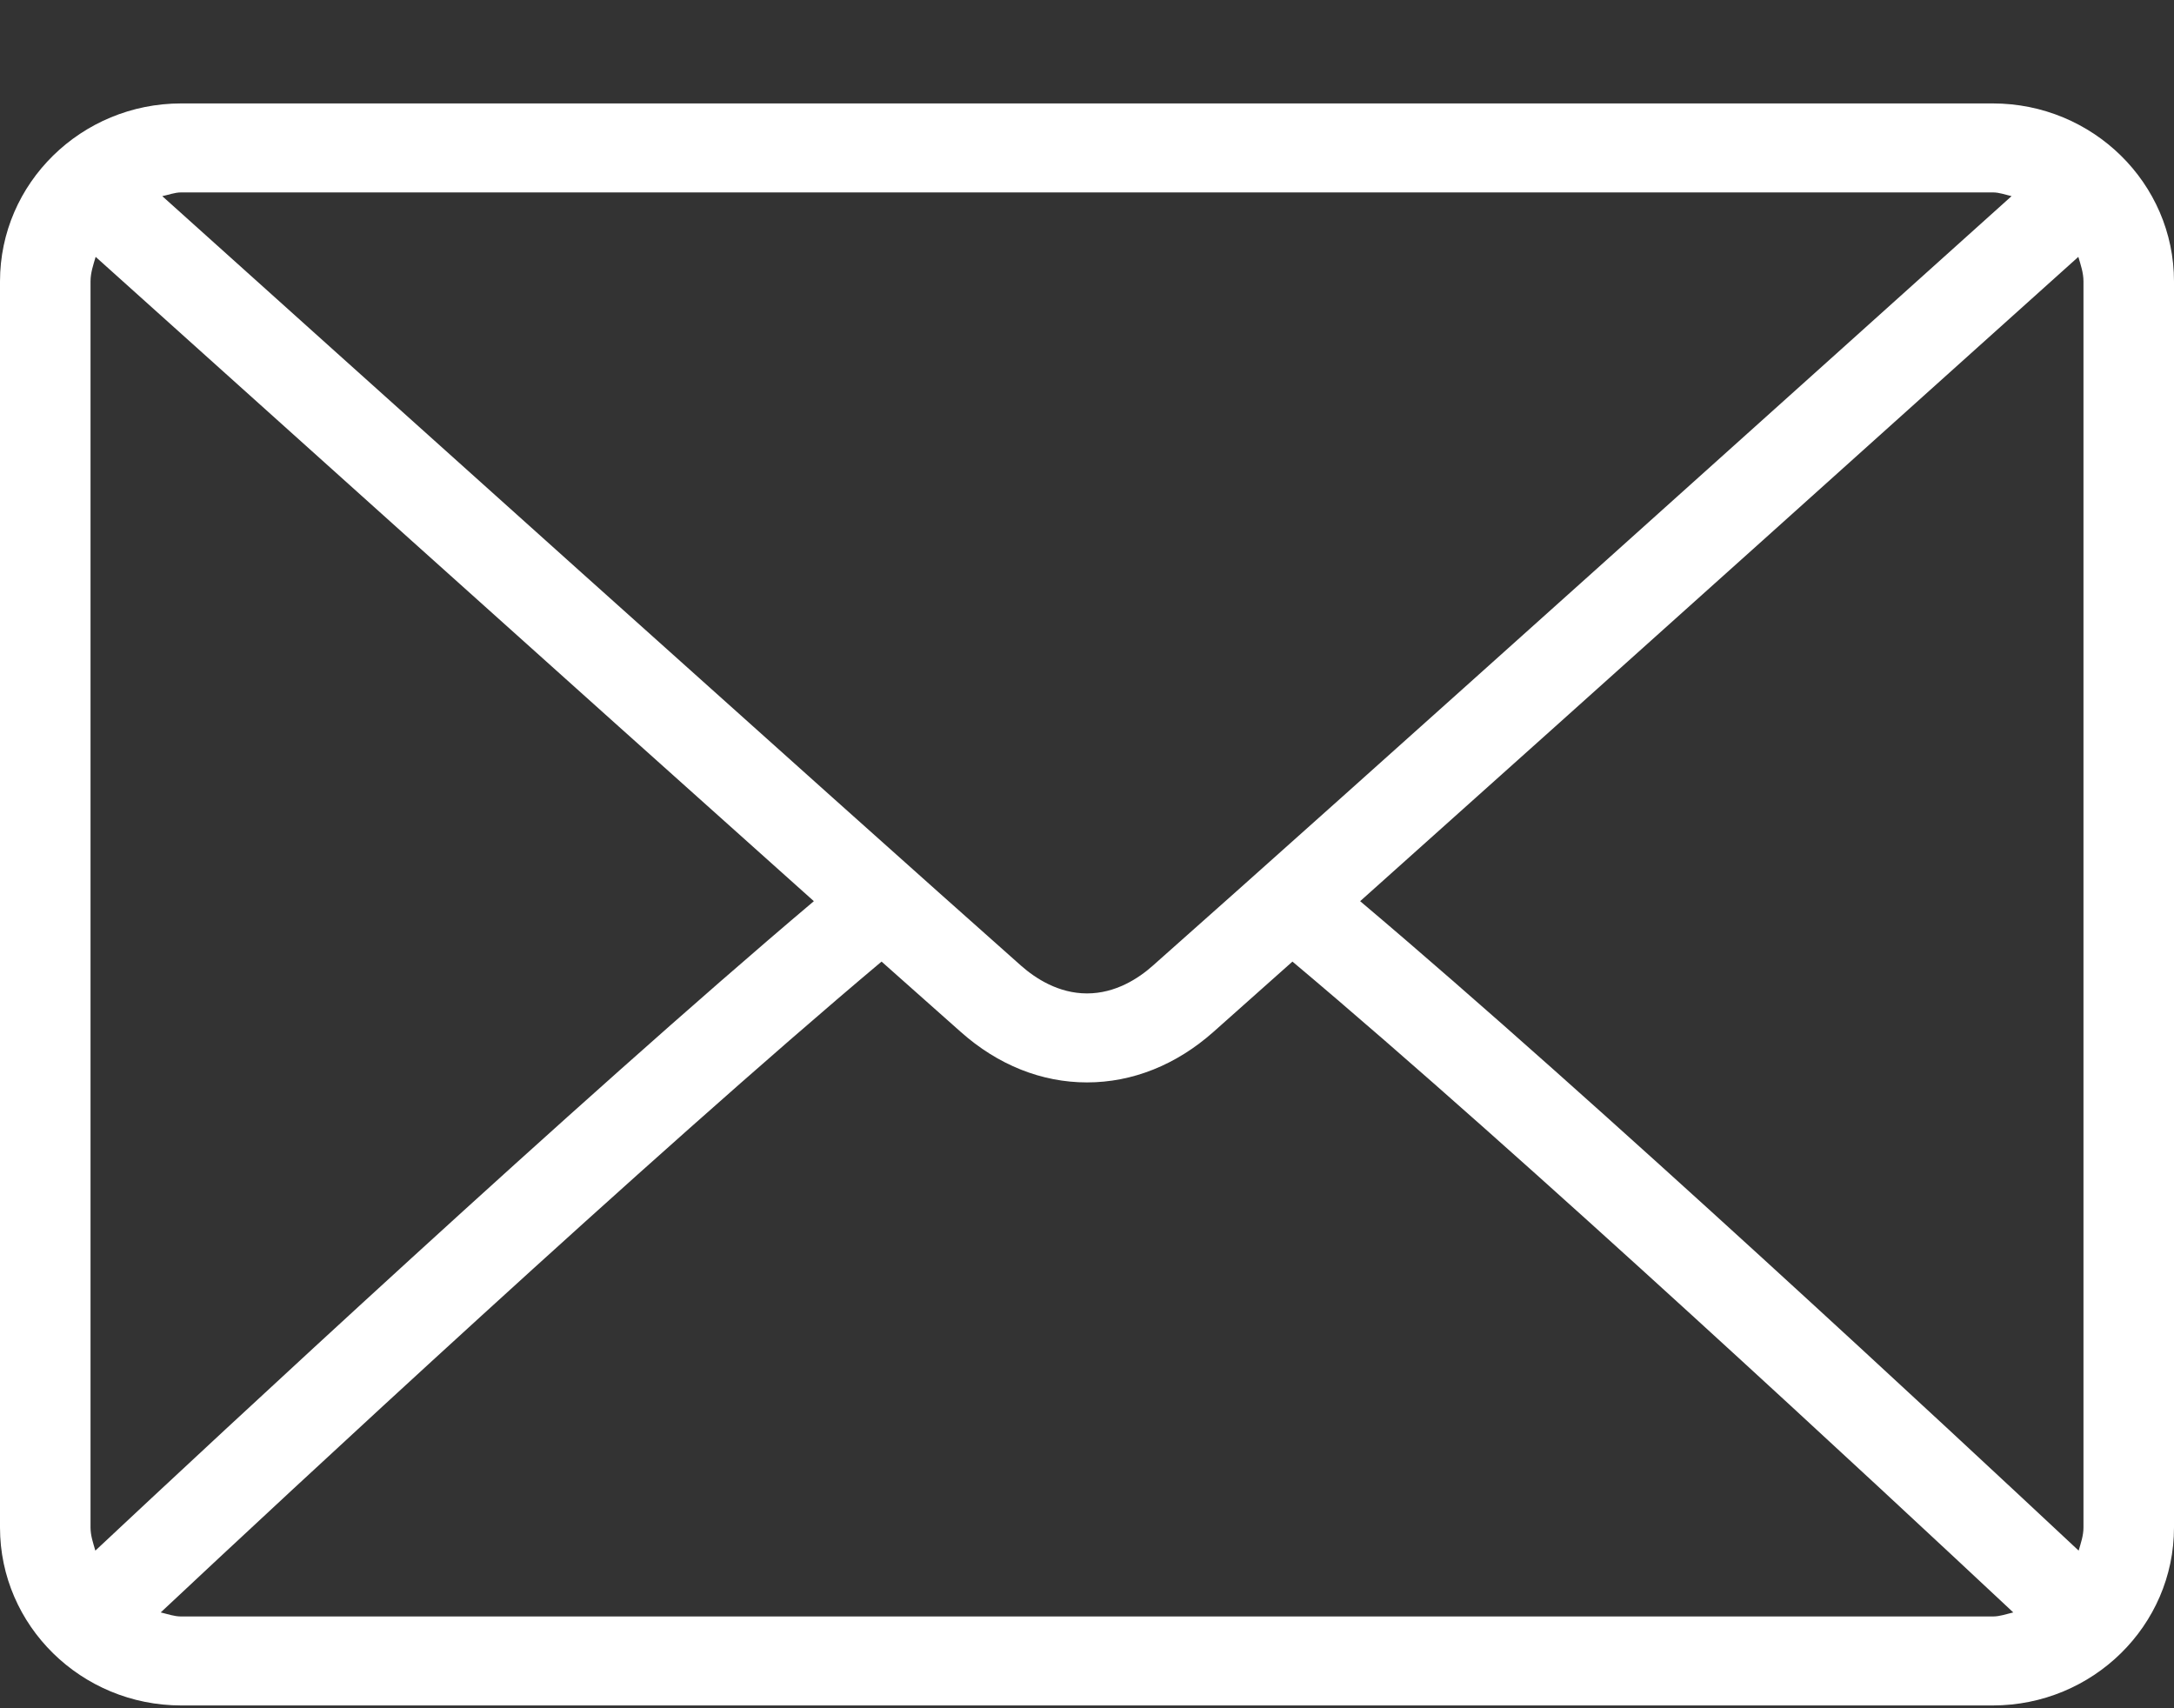 <svg width="14" height="11" viewBox="0 0 14 11" fill="none" xmlns="http://www.w3.org/2000/svg">
<rect x="0" y="0" width="14" height="11" fill="#333333" stroke="none"/>
<path d="M12.833 0.666H1.167C0.523 0.666 0 1.18 0 1.812V9.836C0 10.468 0.523 10.982 1.167 10.982H12.833C13.477 10.982 14 10.468 14 9.836V1.812C14 1.18 13.477 0.666 12.833 0.666ZM1.167 1.239H12.833C12.876 1.239 12.914 1.254 12.954 1.263C11.944 2.171 8.595 5.182 7.423 6.219C7.332 6.3 7.184 6.397 7 6.397C6.816 6.397 6.668 6.3 6.576 6.219C5.405 5.181 2.055 2.171 1.045 1.263C1.086 1.255 1.124 1.239 1.167 1.239ZM0.583 9.836V1.812C0.583 1.756 0.601 1.705 0.616 1.654C1.389 2.349 3.726 4.449 5.241 5.803C3.731 7.078 1.393 9.255 0.614 9.985C0.6 9.936 0.583 9.889 0.583 9.836ZM12.833 10.409H1.167C1.12 10.409 1.079 10.393 1.035 10.383C1.84 9.628 4.193 7.439 5.677 6.192C5.87 6.364 6.047 6.521 6.186 6.644C6.426 6.858 6.708 6.97 7 6.97C7.292 6.97 7.574 6.858 7.814 6.645C7.953 6.521 8.13 6.364 8.323 6.192C9.807 7.438 12.159 9.628 12.965 10.383C12.921 10.393 12.88 10.409 12.833 10.409ZM13.417 9.836C13.417 9.889 13.4 9.936 13.386 9.985C12.606 9.255 10.269 7.078 8.759 5.803C10.274 4.449 12.611 2.349 13.384 1.654C13.399 1.705 13.417 1.756 13.417 1.812V9.836Z" fill="white"/>
</svg>
